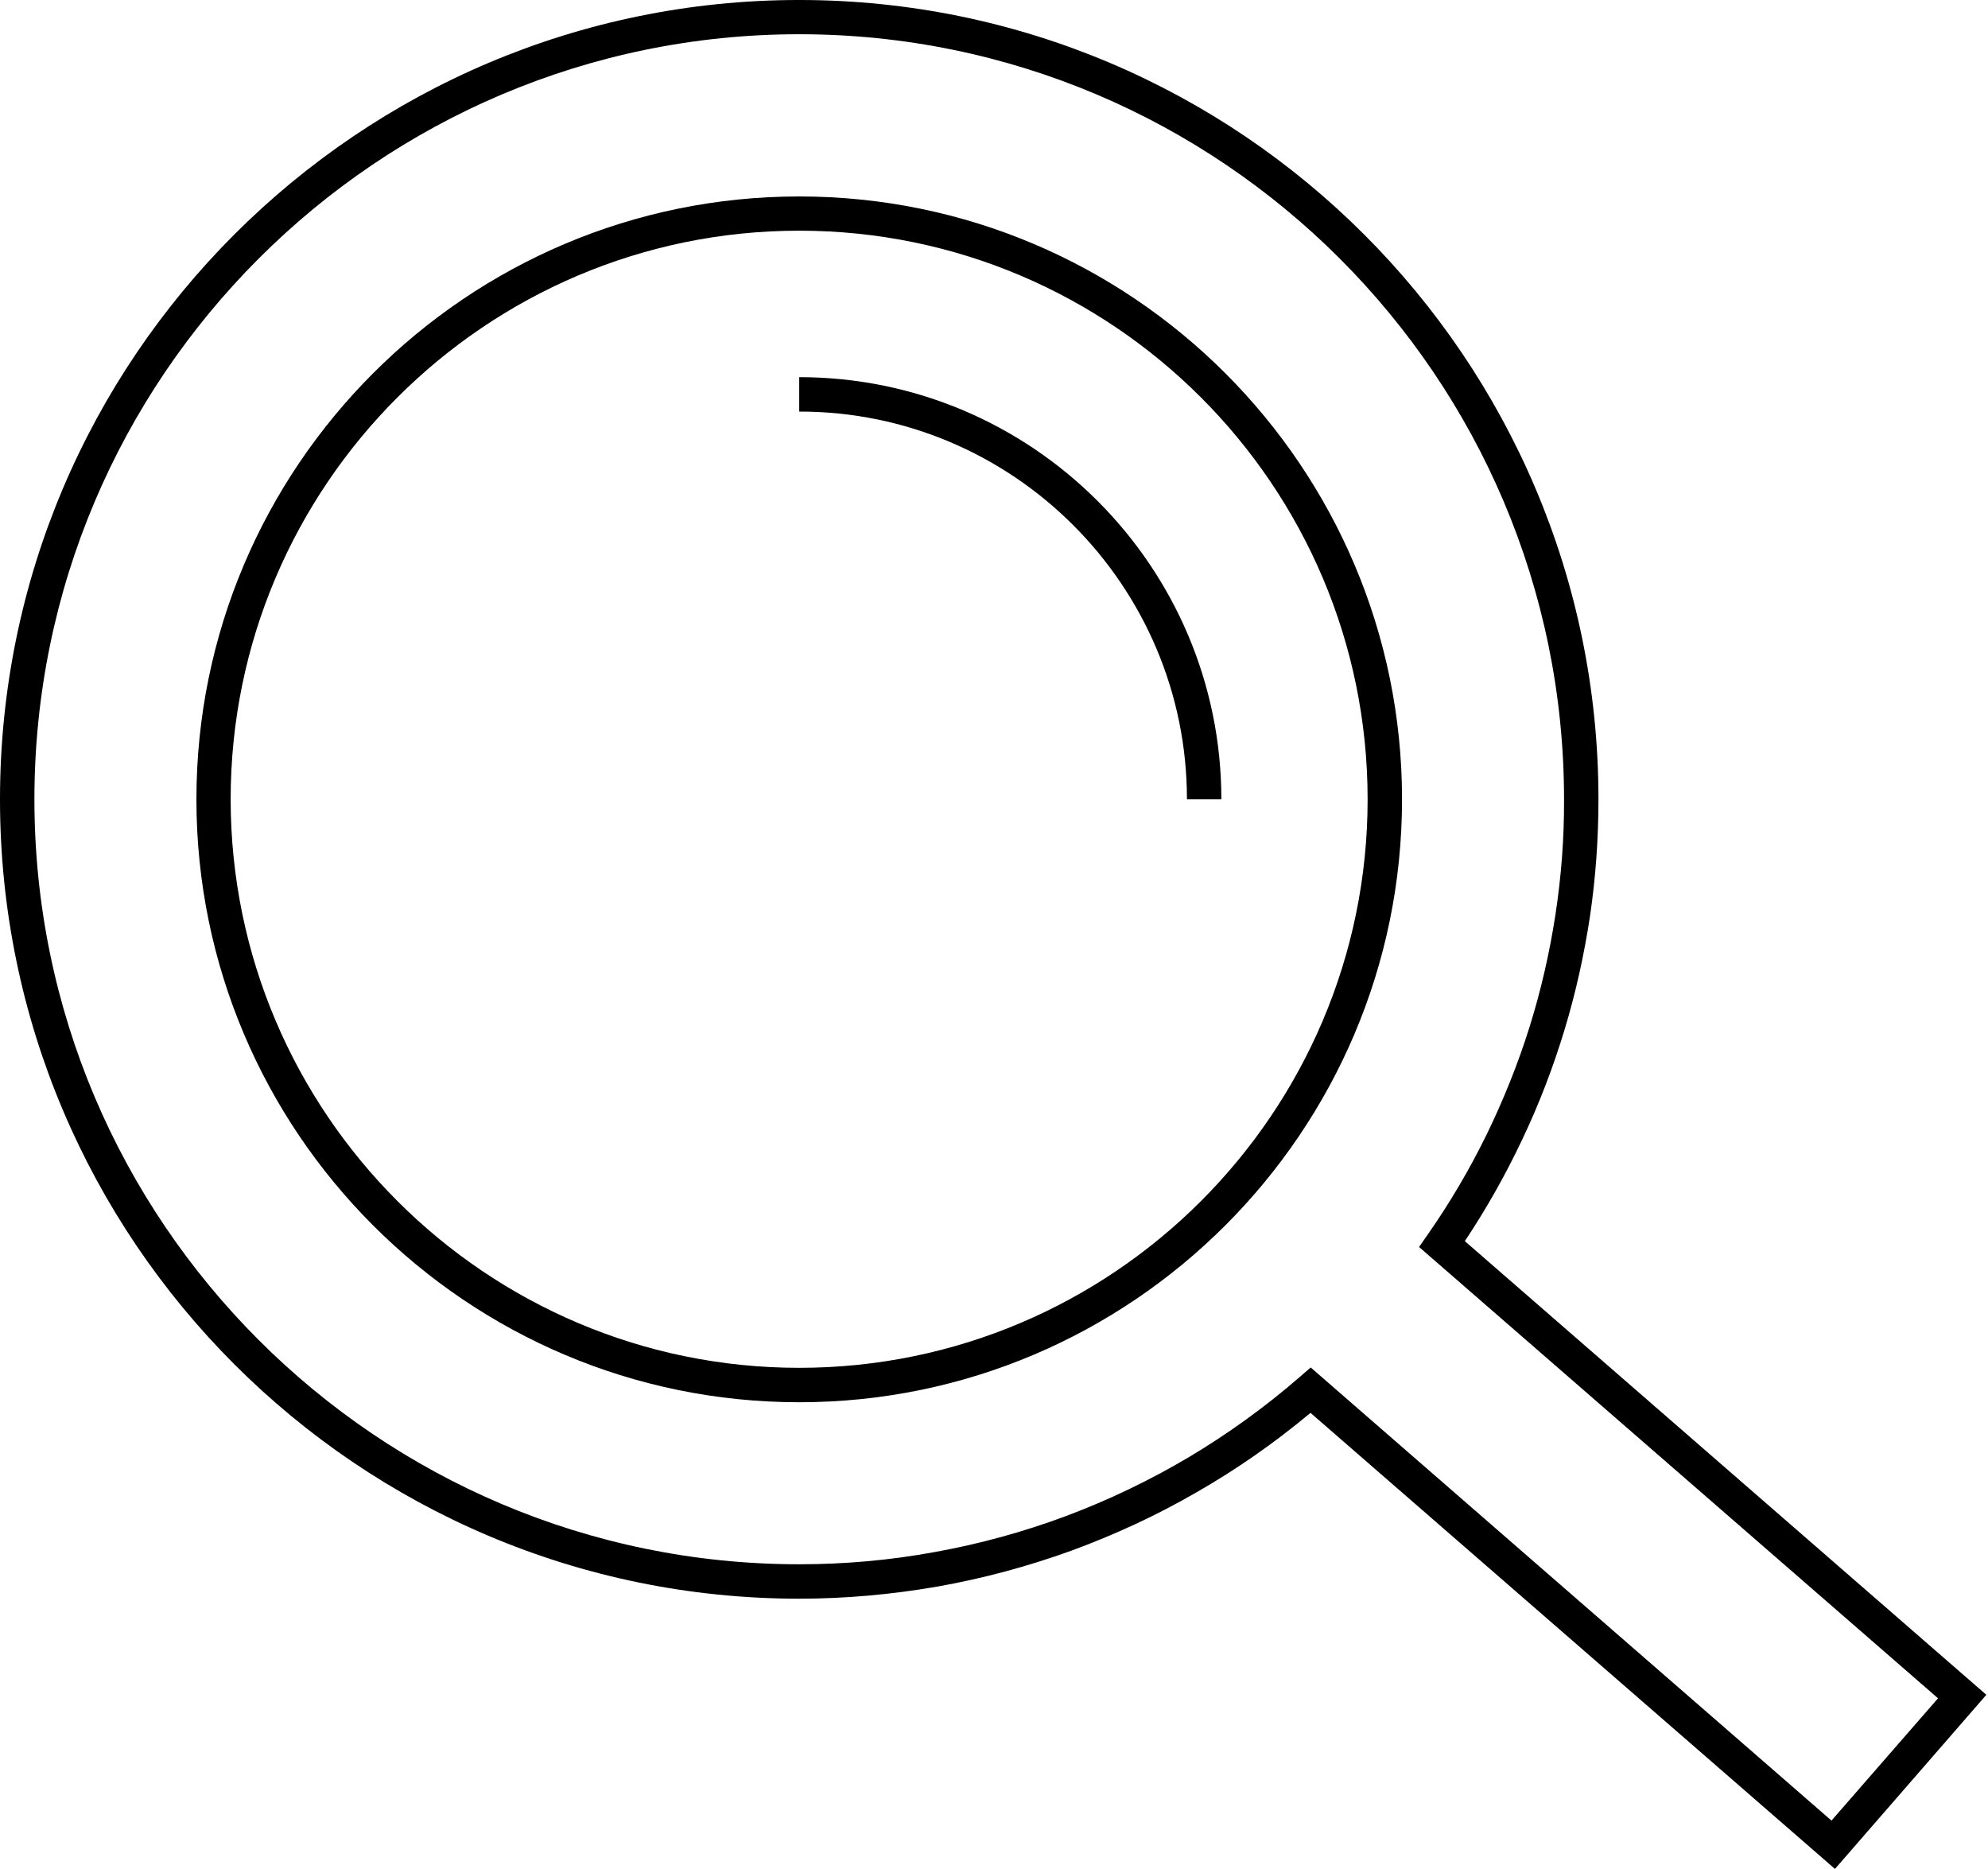 <?xml version="1.0" encoding="UTF-8"?>
<svg xmlns="http://www.w3.org/2000/svg" version="1.2" viewBox="0 0 1086 1021" width="1086" height="1021">
  <style></style>
  <filter id="f0">
    <feFlood flood-color="#024e98" flood-opacity="1"></feFlood>
    <feBlend mode="normal" in2="SourceGraphic"></feBlend>
    <feComposite in2="SourceAlpha" operator="in"></feComposite>
  </filter>
  <g filter="url(#f0)">
    <path fill-rule="evenodd" d="m765.9 436.6c0 181.5-147.7 329.3-329.3 329.3-181.6 0-329.3-147.7-329.3-329.3 0-181.6 147.7-329.3 329.3-329.3 181.6 0 329.3 147.7 329.3 329.3zm-18.8 0c0-171.3-139.3-310.6-310.5-310.6-171.2 0-310.6 139.3-310.6 310.6 0.1 171.2 139.4 310.5 310.6 310.5 171.2 0 310.5-139.3 310.5-310.5z"></path>
    <path fill-rule="evenodd" d="m868.6 500.3c-3.2 21.1-7.8 42-14 62.4-6.2 20.4-13.8 40.3-23 59.6-9.1 19.3-19.6 37.9-31.4 55.6l284.9 247.8-82.7 95.1-286.5-249.1c-19.4 16.2-40.1 30.7-62.1 43.3-21.9 12.7-44.9 23.3-68.6 32-23.8 8.6-48.3 15.2-73.2 19.6-24.9 4.3-50.1 6.6-75.4 6.6-240.8 0-436.6-195.9-436.6-436.6 0-240.7 195.9-436.6 436.6-436.6 240.7 0 436.6 195.9 436.6 436.6 0 21.3-1.5 42.6-4.6 63.7zm-93.4 180.8l4.8-6.9c12.1-17.3 22.8-35.5 32.1-54.5 9.2-18.9 17.1-38.5 23.4-58.6 6.3-20.1 11-40.7 14.2-61.5 3.2-20.9 4.8-41.9 4.7-63 0-230.4-187.4-417.9-417.8-417.9-230.4 0-417.8 187.5-417.8 417.9 0 230.4 187.4 417.8 417.8 417.8 24.9 0 49.7-2.2 74.1-6.7 24.5-4.4 48.5-11 71.8-19.7 23.2-8.7 45.7-19.5 67.1-32.2 21.3-12.7 41.5-27.3 60.3-43.6l6.1-5.3 284.5 247.5 58.2-66.8z"></path>
    <path d="m436.6 206v18.8c116.8-0.1 211.8 95 211.8 211.8h18.8c0-127.2-103.5-230.6-230.6-230.6z"></path>
  </g>
</svg>
